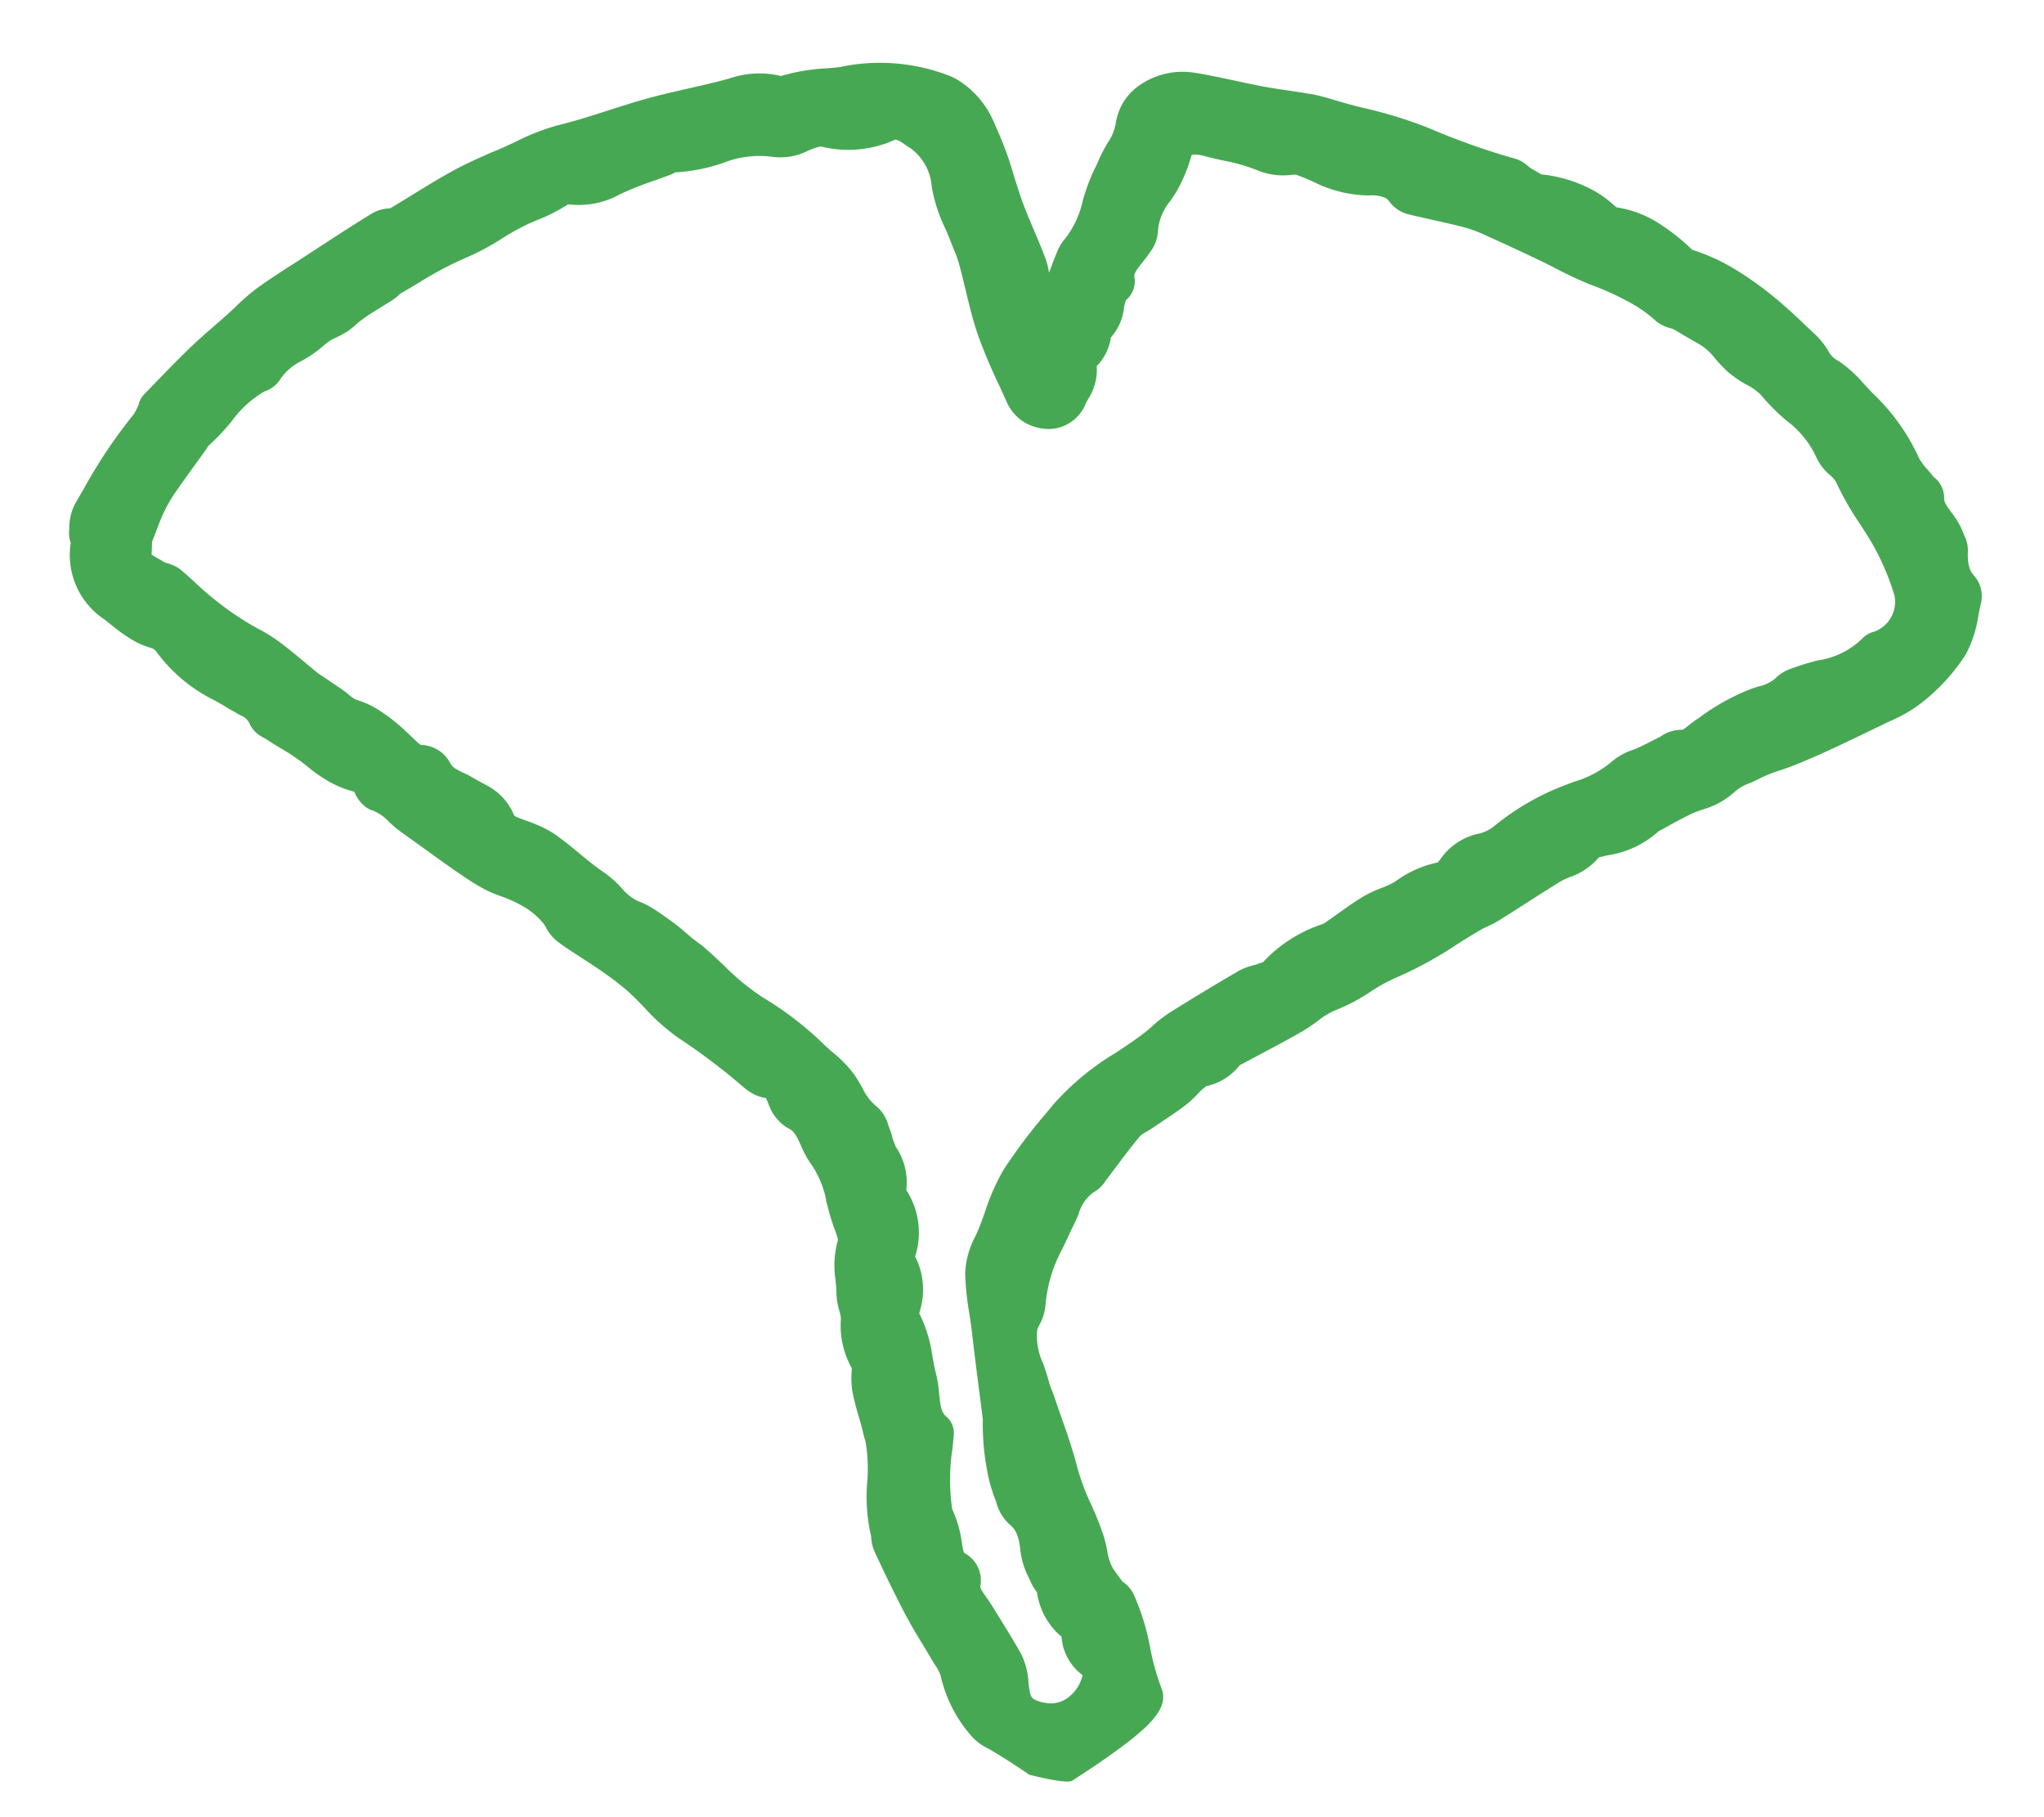 <svg xmlns="http://www.w3.org/2000/svg" xmlns:xlink="http://www.w3.org/1999/xlink" width="45" height="40" viewBox="0 0 45 40">
  <defs>
    <clipPath id="clip-path">
      <rect id="Rectangle_272" data-name="Rectangle 272" width="45" height="40" transform="translate(-9827.407 2147.838)" fill="none" stroke="#707070" stroke-width="1"/>
    </clipPath>
  </defs>
  <g id="Mask_Group_101" data-name="Mask Group 101" transform="translate(9827.407 -2147.838)" clip-path="url(#clip-path)" style="mix-blend-mode: multiply;isolation: isolate">
    <g id="Group_3911" data-name="Group 3911" transform="translate(-9832.617 2139.193)">
      <path id="Path_48970" data-name="Path 48970" d="M24.2,29.919a1.389,1.389,0,0,1-.681-.691c-.087-.171-.279-.286-.376-.453a2.979,2.979,0,0,1-.511-.923c-.035-.181-.265-.335-.428-.477a4.465,4.465,0,0,0-1.132-.944c-.369-.151-.622-.543-1.1-.488-.136.016-.3-.14-.44-.235s-.257-.169-.434-.068a.482.482,0,0,1-.3.022,14.471,14.471,0,0,0-1.842-.23,10.276,10.276,0,0,1-1.411-.324A7.092,7.092,0,0,0,14.677,25c-.353-.03-.708-.03-1.06-.069a1.638,1.638,0,0,1-.355-.16,2.513,2.513,0,0,0-1.416-.069,3.073,3.073,0,0,1-.78.018c-.55-.04-1.1-.1-1.646-.154a2.6,2.6,0,0,0-.927-.09c-.1.025-.245-.129-.4-.218a2.047,2.047,0,0,1-1.2.087,8.948,8.948,0,0,0-1.072-.066c-.092,0-.212.025-.272-.022-.278-.219-.577-.141-.893-.148a3.829,3.829,0,0,1-1.74-.247.653.653,0,0,0-.427-.046,2.648,2.648,0,0,1-1.054-.036A1.259,1.259,0,0,1,.294,22.9c-.022-.067-.12-.106-.152-.173A.964.964,0,0,1,0,22.335a13.679,13.679,0,0,1,.13-2.272,1.775,1.775,0,0,0-.009-.39C.12,19.647.1,19.619.1,19.6c.114-.451.222-.9.35-1.351.1-.348.226-.688.339-1.033.087-.263.153-.535.264-.788.164-.373.359-.732.544-1.1.27-.53.534-1.063.82-1.585a.613.613,0,0,1,.229-.185c.291-.532.533-1.008.806-1.464.2-.327.429-.632.653-.94a7.248,7.248,0,0,1,.784-1.026C5.4,9.645,5.843,9.1,6.335,8.6c.43-.433.9-.83,1.326-1.265a1.5,1.5,0,0,1,.821-.506A.122.122,0,0,0,8.554,6.8,5.1,5.1,0,0,1,9.6,5.943,3.831,3.831,0,0,1,11.581,5a1.61,1.61,0,0,1,1.158.415c.449.308.825.719,1.247,1.069.352.292.73.553,1.083.843a3.826,3.826,0,0,1,.336.388c.233.252.471.5.7.74.074-.061.113-.08.111-.092-.086-.549-.177-1.1-.265-1.647a.658.658,0,0,1-.012-.237,6.272,6.272,0,0,0-.2-1.786c-.011-.2-.042-.395-.036-.591a1.489,1.489,0,0,0-.093-.648,1.021,1.021,0,0,1,.7-1.245c.463-.178.942-.311,1.41-.475.352-.123.695-.27,1.046-.4.172-.061.353-.1.53-.142A16.19,16.19,0,0,1,21.312.716a15.75,15.75,0,0,0,2-.373c.083-.021.182.026.273.024a1.271,1.271,0,0,0,.464-.036A2.32,2.32,0,0,1,25.59.159a.321.321,0,0,0,.193,0A2.588,2.588,0,0,1,27.43.114a.558.558,0,0,0,.233.019,5.075,5.075,0,0,1,1.928.007c.378.06.751.156,1.125.245a1.166,1.166,0,0,1,.366.141A.944.944,0,0,0,31.6.657a4.917,4.917,0,0,1,.911.228,4.12,4.12,0,0,1,1.429.65,2.917,2.917,0,0,0,.606.262c.061.025.156.03.178.073.186.365.616.372.882.615.049.044.119.077.147.131a1.133,1.133,0,0,0,.665.631.236.236,0,0,1,.126.145A3.694,3.694,0,0,1,36.8,4.4a3.93,3.93,0,0,1-.254,1.185,3.2,3.2,0,0,1-.427.737c-.405.594-.8,1.194-1.245,1.761-.179.23-.392.432-.553.685a2.3,2.3,0,0,0-.4.678c-.073.28-.35.505-.526.762-.148.216-.279.445-.485.778-.026.333-.354.623-.664.925-.073.071-.194.154-.193.231,0,.359-.278.557-.425.83-.253.472-.494.95-.745,1.423-.068.127-.164.238-.236.363A14.75,14.75,0,0,1,29.6,16.546c-.32.408-.469.9-.8,1.294a5.564,5.564,0,0,0-.437.824c-.243.417-.5.824-.758,1.235-.041.067-.111.134-.114.2a.8.8,0,0,1-.285.57c-.164.167-.179.474-.278.712-.11.262-.242.516-.365.773a1.815,1.815,0,0,0-.2.427c-.074.421-.116.847-.171,1.27a.382.382,0,0,1-.034.152,1.677,1.677,0,0,0-.091,1.112c.013.2.034.392.046.588a3.608,3.608,0,0,0,.346,1.433c.071.142.033.336.084.493.153.477.589.718.914,1.051.081.083.181.148.268.226.409.362.84.7,1.218,1.094s.857.654,1.25,1.01c.221.2.381.477.673.61.122.056.244.112.369.16.073.028.165.019.226.059.551.362,1.013,1.068,1.538,1.465.256.194-.8,2.186-.8,2.186a16.031,16.031,0,0,1-1.828.049,2.618,2.618,0,0,1-1.08-.689,1.774,1.774,0,0,0-.5-.324c-.315-.183-.642-.347-.95-.542-.427-.27-.844-.557-1.259-.846-.082-.057-.126-.167-.2-.235-.386-.342-.754-1.393-1.142-1.734-.078-.068-.144-.149-.218-.222-.183-.182-.379-.352-.546-.547A3.3,3.3,0,0,1,24.2,29.919ZM5.972,23.348c.143.01.385.025.627.042a1.862,1.862,0,0,0,.551.035,2.665,2.665,0,0,1,1.233.083c.221.048.418.139.643.01a.3.3,0,0,1,.267.009,1.311,1.311,0,0,0,.847.108c.335,0,.689-.075.974.209a.43.43,0,0,0,.3.053,5.408,5.408,0,0,1,.821-.094c.473.034.94.157,1.413.189.363.024.687.236,1.071.167a2.814,2.814,0,0,1,.734.018c.2.019.407.068.61.1.091.015.184.017.274.035a10.394,10.394,0,0,0,1.729.315,6.868,6.868,0,0,1,1.6.212,4.479,4.479,0,0,1,.821.21,2.644,2.644,0,0,0,.885.4c.091.009.179.1.26.166a3.439,3.439,0,0,0,.381.323c.234.136.459.263.533.555a.282.282,0,0,0,.151.165,1.29,1.29,0,0,1,.741.981c.013.05.026.129.057.14.447.155.533.562.667.937.013.037.029.088.059.1a3.938,3.938,0,0,1,.994.943c.289.289.437.75.913.838.01,0,.019.019.025.03a5.164,5.164,0,0,0,.927,1.593,2.142,2.142,0,0,1,.352.314c.189.208.317.489.671.472a.242.242,0,0,1,.188.129c.1.313.388.372.627.5.367.2.737.389,1.095.6.427.255.479,1.064,1.424.693s.787-1.671.425-1.76c-.267-.066-.56-.085-.683-.4a.22.22,0,0,0-.152-.107,1.15,1.15,0,0,1-.83-.476c-.054-.077-.187-.1-.271-.157a1.942,1.942,0,0,1-.443-.367,1.224,1.224,0,0,0-.807-.588c-.128-.021-.241-.15-.354-.237-.091-.07-.172-.153-.256-.23A5.746,5.746,0,0,1,27.3,29.55c-.394-.519-.793-1.035-1.181-1.559a12.131,12.131,0,0,1-.753-1.012,2.546,2.546,0,0,1-.179-.887,6.918,6.918,0,0,1-.162-1.275,13.835,13.835,0,0,1,.227-1.736,11.07,11.07,0,0,1,.929-2.282c.078-.193.129-.4.225-.582.275-.522.562-1.037.854-1.55a2.07,2.07,0,0,1,.229-.263.764.764,0,0,0,.172-.238,2.736,2.736,0,0,1,.612-1.221.763.763,0,0,0,.128-.2c.143-.3.265-.6.425-.887.128-.227.331-.413.448-.645a1.9,1.9,0,0,1,.517-.712.559.559,0,0,0,.147-.358.925.925,0,0,1,.3-.626,1.274,1.274,0,0,0,.331-.479,5.142,5.142,0,0,1,.871-1.5,3.037,3.037,0,0,0,.668-1.049,1.99,1.99,0,0,1,.324-.487c.088-.13.172-.262.26-.393.058-.087.1-.209.184-.249.236-.116.261-.342.358-.542A4.948,4.948,0,0,1,33.9,7.7a1.485,1.485,0,0,0,.429-.631.55.55,0,0,1,.119-.2c.393-.487.975-.837,1.1-1.518.007-.034.046-.063.072-.094a1.151,1.151,0,0,0-.05-1.522A5.888,5.888,0,0,0,34.611,3C34.137,2.7,33.6,2.5,33.158,2.174c-.223-.164-.488-.124-.666-.268-.538-.435-1.23-.385-1.83-.625a6.635,6.635,0,0,0-.969-.1,3.626,3.626,0,0,0-.915-.22c-.233.007-.467-.012-.7-.008-.1,0-.215.061-.311.041a4.876,4.876,0,0,0-1.8.027c-.4.063-.805.061-1.208.093-.378.03-.757.064-1.135.1a4.468,4.468,0,0,0-.689.1c-.425.114-.842.258-1.265.383a.3.3,0,0,1-.195-.015.912.912,0,0,0-.871.137,4.655,4.655,0,0,1-1.566.37,1.686,1.686,0,0,1-.612.309,7.9,7.9,0,0,0-1.281.331,1.1,1.1,0,0,0-.623.4,5.585,5.585,0,0,1,.151.971,2.115,2.115,0,0,0,.14,1.222.492.492,0,0,1,.022.27c-.025.319-.156.647.086.942a.091.091,0,0,1,.014.076c-.146.36.286.695.046,1.058a.715.715,0,0,1,.056.717.165.165,0,0,0,.044.145c.2.17.18.392.19.621.009.208.033.408-.176.528a.555.555,0,0,1-.637-.018c-.419-.3-.857-.59-1.246-.93S14.471,8.09,14.1,7.72c-.129-.127-.282-.229-.422-.345a5.41,5.41,0,0,1-.928-.793,1.585,1.585,0,0,0-1.171-.667c-.253-.023-.581-.065-.76.194A2.077,2.077,0,0,1,9.67,6.9a.592.592,0,0,0-.209.156c-.194.192-.35.493-.579.566-.807.256-1.145,1.072-1.839,1.448-.052.028-.072.109-.113.16-.254.314-.531.612-.758.944a1.342,1.342,0,0,1-.793.645c-.04.01-.078.074-.1.121a4.159,4.159,0,0,1-.532.812c-.3.414-.484.908-.812,1.326a13.421,13.421,0,0,0-.9,1.482c-.033.055-.039.126-.068.184-.08.158-.168.311-.249.469-.053.1-.1.209-.15.316s-.072.225-.126.328a3.162,3.162,0,0,0-.3.54c-.128.45-.509.8-.5,1.3,0,.057-.058.117-.1.172-.382.563-.311,1.263-.561,1.865-.008.02.017.052.015.077-.038.392-.083.782-.115,1.174a3.523,3.523,0,0,0,0,.578c.02.241.067.479.115.8l.3.557c.185,0,.407,0,.628,0a1.529,1.529,0,0,1,.311-.039,8.886,8.886,0,0,0,2.06.278,4.147,4.147,0,0,1,.635.015C5.242,23.217,5.56,23.28,5.972,23.348Z" transform="translate(18.422 0.616) rotate(30)" fill="#47a853"/>
      <g id="Group_3910" data-name="Group 3910" transform="translate(0 0)">
        <path id="パス_48970_-_アウトライン" data-name="パス 48970 - アウトライン" d="M31.115,36.465a1.177,1.177,0,0,1-.47-.056,3.027,3.027,0,0,1-1.252-.817.982.982,0,0,0-.222-.138c-.05-.026-.1-.053-.153-.083-.117-.068-.235-.133-.359-.2-.2-.109-.4-.223-.605-.35-.453-.286-.9-.593-1.276-.857a.912.912,0,0,1-.222-.234l-.029-.039a3.772,3.772,0,0,1-.66-.981,3.578,3.578,0,0,0-.475-.746,2.354,2.354,0,0,1-.168-.168c-.023-.025-.046-.05-.07-.073-.054-.054-.11-.107-.166-.16a5.566,5.566,0,0,1-.4-.413,1.921,1.921,0,0,1-.239-.383l-.026-.051a1.909,1.909,0,0,1-.755-.829.858.858,0,0,0-.111-.124,1.513,1.513,0,0,1-.253-.308c-.044-.076-.1-.153-.158-.235a2.1,2.1,0,0,1-.4-.8,1.594,1.594,0,0,0-.183-.166c-.036-.029-.071-.058-.1-.087-.13-.113-.245-.232-.357-.346a2.086,2.086,0,0,0-.651-.521,2.2,2.2,0,0,1-.448-.266c-.173-.124-.276-.193-.39-.193l-.039,0a.623.623,0,0,1-.071,0,1.007,1.007,0,0,1-.593-.256c-.027-.02-.054-.04-.08-.058l-.024-.016a.813.813,0,0,1-.323.061,1.182,1.182,0,0,1-.224-.022,13.956,13.956,0,0,0-1.785-.222,4.612,4.612,0,0,1-.986-.205c-.17-.049-.33-.095-.488-.128a6.78,6.78,0,0,0-.806-.1c-.144-.012-.288-.019-.441-.027-.2-.01-.417-.02-.631-.044a.991.991,0,0,1-.391-.147.856.856,0,0,0-.076-.041,1.633,1.633,0,0,0-.6-.107,3.068,3.068,0,0,0-.566.06,2.656,2.656,0,0,1-.494.042c-.148,0-.292-.009-.4-.017-.363-.026-.728-.063-1.081-.1-.191-.019-.383-.039-.574-.056a2.855,2.855,0,0,1-.364-.064.971.971,0,0,0-.413-.038.545.545,0,0,1-.132.016.754.754,0,0,1-.442-.169,2.24,2.24,0,0,1-.626.084,3.352,3.352,0,0,1-.585-.055,4.567,4.567,0,0,0-.672-.048c-.112,0-.229-.005-.346-.012l-.041,0c-.033,0-.064,0-.1,0a.617.617,0,0,1-.389-.123A.342.342,0,0,0,5.48,25c-.044,0-.092,0-.142,0-.075,0-.154.006-.237,0s-.182,0-.273,0a3.523,3.523,0,0,1-1.663-.293.217.217,0,0,0-.078-.013.134.134,0,0,0-.029,0,1.814,1.814,0,0,1-.467.058,3.793,3.793,0,0,1-.583-.057l-.178-.026A1.7,1.7,0,0,1,.348,23.582a.652.652,0,0,1-.161-.206L.16,23.322A1.154,1.154,0,0,1,0,22.778c0-.125,0-.25,0-.375a11.36,11.36,0,0,1,.133-1.971.851.851,0,0,0-.006-.154c0-.024,0-.049-.006-.073a.5.5,0,0,1-.008-.27l.078-.31c.086-.345.175-.7.276-1.053.071-.247.154-.489.234-.722.037-.109.075-.218.111-.327.026-.078.05-.158.075-.242a4.981,4.981,0,0,1,.2-.586c.13-.294.277-.579.419-.854l.136-.264.16-.316c.213-.421.434-.857.666-1.281a.817.817,0,0,1,.288-.293l.2-.363c.188-.351.366-.683.561-1.008.172-.287.367-.553.556-.811L4.2,11.34c.065-.09.128-.182.2-.279a4.873,4.873,0,0,1,.642-.807c.273-.26.524-.537.79-.83.206-.227.42-.463.643-.688s.441-.426.658-.627.453-.42.666-.637a2.022,2.022,0,0,1,.953-.611,4.261,4.261,0,0,1,.782-.646c.09-.062.174-.121.257-.183L9.8,6.02A4.228,4.228,0,0,1,11.989,5c.06-.006.121-.009.179-.009a2.037,2.037,0,0,1,1.218.46l.059.041a7.556,7.556,0,0,1,.835.7c.152.14.3.273.445.4.174.144.353.28.543.423s.36.272.538.418a1.485,1.485,0,0,1,.219.228q-.034-.21-.067-.42l0-.02a.982.982,0,0,1,0-.386,2.087,2.087,0,0,0-.081-.915,4.371,4.371,0,0,1-.126-.748c0-.062-.009-.126-.016-.193a3.457,3.457,0,0,1-.021-.437,1.058,1.058,0,0,0-.06-.463,1.233,1.233,0,0,1,.023-.963,1.663,1.663,0,0,1,.937-.874c.285-.11.576-.2.857-.293.187-.06.38-.122.566-.187s.345-.128.526-.2.342-.133.518-.2a4.308,4.308,0,0,1,.453-.126l.12-.029c.195-.048.4-.1.589-.159A9.578,9.578,0,0,1,21.711.719,15.271,15.271,0,0,0,23.657.357a.646.646,0,0,1,.156-.019.976.976,0,0,1,.2.023l.033.006h.021l.105,0,.083,0a.432.432,0,0,0,.077,0A3.021,3.021,0,0,1,25.534.1a2.5,2.5,0,0,1,.586.07,2.411,2.411,0,0,1,.9-.165,4.415,4.415,0,0,1,.957.125l.064.013A4.306,4.306,0,0,1,28.97.044a7.27,7.27,0,0,1,1.142.1c.339.054.669.134.989.211l.17.041a1.6,1.6,0,0,1,.508.2.539.539,0,0,0,.29.058,2.9,2.9,0,0,1,.726.16c.1.03.186.059.273.081a4.553,4.553,0,0,1,1.583.722,1.3,1.3,0,0,0,.3.13c.066.023.135.048.206.076l.017,0a.572.572,0,0,1,.4.284c.036.071.118.113.3.193a1.75,1.75,0,0,1,.486.29l.018.013a.694.694,0,0,1,.228.245c.131.249.239.36.4.409a.68.68,0,0,1,.427.45c.024.082.053.167.084.257a2.648,2.648,0,0,1,.189.886,4.329,4.329,0,0,1-.278,1.324A3.128,3.128,0,0,1,37,6.946l-.058.085-.169.248c-.347.509-.7,1.036-1.093,1.536-.076.1-.154.187-.229.274a3.222,3.222,0,0,0-.3.377c-.05.078-.1.149-.148.212a1,1,0,0,0-.193.338,1.756,1.756,0,0,1-.417.687,2.717,2.717,0,0,0-.173.216c-.092.135-.179.277-.289.458l-.137.225a2.124,2.124,0,0,1-.708,1.018l-.074.071c-.021.02-.043.04-.067.061a1.458,1.458,0,0,1-.339.7,1.57,1.57,0,0,0-.13.187c-.133.248-.266.5-.394.75-.114.22-.232.447-.351.671a2.3,2.3,0,0,1-.155.243c-.033.048-.065.093-.088.133-.1.179-.2.361-.3.554a8.431,8.431,0,0,1-.782,1.283,3.731,3.731,0,0,0-.337.556,4.072,4.072,0,0,1-.475.751,1.713,1.713,0,0,0-.21.388,3.738,3.738,0,0,1-.182.372c-.171.295-.353.586-.529.867q-.118.188-.234.377c-.019.03-.038.057-.054.08a1.281,1.281,0,0,1-.407.773,1.139,1.139,0,0,0-.079.24,2.474,2.474,0,0,1-.1.331c-.083.2-.175.385-.264.567-.037.075-.074.15-.11.225-.028.059-.059.114-.086.162a.892.892,0,0,0-.074.149c-.05.282-.084.564-.12.862-.016.13-.031.259-.048.389,0,.007,0,.014,0,.02a.7.7,0,0,1-.1.317.873.873,0,0,0-.045.588c.009.08.019.163.024.25s.013.174.021.261c.009.107.019.218.026.33a3.154,3.154,0,0,0,.3,1.258,1.1,1.1,0,0,1,.1.442.861.861,0,0,0,.012.115,1.434,1.434,0,0,0,.487.58c.106.092.216.186.321.294a1.256,1.256,0,0,0,.114.1c.04.031.085.066.13.106.117.1.24.209.358.31.3.254.6.517.886.809a4.912,4.912,0,0,0,.647.531,7.067,7.067,0,0,1,.581.458,3.157,3.157,0,0,1,.241.251,1.1,1.1,0,0,0,.316.282l.037.017c.1.046.2.09.291.126l.02,0a.734.734,0,0,1,.307.106,5.193,5.193,0,0,1,.923.855,5.3,5.3,0,0,0,.641.628c.374.283.232.819-.162,1.708-.235.531-.5,1.028-.508,1.049-.073.138-.888.359-.888.359S31.647,36.465,31.115,36.465Zm-1.074-1.5q.024.025.048.053a1.34,1.34,0,0,0,.34.288l-.007-.01a.98.98,0,0,0-.192-.222ZM28.554,33a.683.683,0,0,1,.614.444c.014.043.044.067.227.151.056.026.119.055.183.089l.232.124c.29.155.589.315.88.488a1.579,1.579,0,0,1,.458.463c.161.22.209.262.3.262a.765.765,0,0,0,.269-.065.629.629,0,0,0,.385-.429.862.862,0,0,0,0-.5h0a1.146,1.146,0,0,1-.824-.5,1.556,1.556,0,0,1-.959-.579h0a.985.985,0,0,1-.212-.114l-.1-.07a1.723,1.723,0,0,1-.442-.4c-.2-.278-.327-.377-.514-.407a.991.991,0,0,1-.491-.269c-.025-.022-.048-.042-.067-.057-.083-.064-.155-.133-.219-.193l-.065-.061a5.5,5.5,0,0,1-.827-1.131h0l-.347-.456c-.271-.355-.55-.721-.821-1.087-.08-.108-.164-.213-.253-.324a6.236,6.236,0,0,1-.525-.726,1.924,1.924,0,0,1-.21-.822c-.008-.081-.015-.157-.026-.226-.017-.108-.036-.217-.058-.332a4.684,4.684,0,0,1-.109-1.028,12.061,12.061,0,0,1,.194-1.561l.039-.232a5.848,5.848,0,0,1,.619-1.657c.123-.247.239-.481.336-.721.025-.061.047-.127.071-.2a2.945,2.945,0,0,1,.172-.425c.3-.567.6-1.108.861-1.563a1.226,1.226,0,0,1,.211-.262c.024-.025.048-.048.062-.066s.041-.047.062-.071l.034-.038a3.109,3.109,0,0,1,.712-1.376A.485.485,0,0,0,28.45,17c.046-.1.091-.194.138-.3.091-.2.186-.411.3-.615a2.85,2.85,0,0,1,.25-.357,1.79,1.79,0,0,0,.188-.269,2.4,2.4,0,0,1,.6-.833.448.448,0,0,0,.016-.083,1.365,1.365,0,0,1,.441-.91.824.824,0,0,0,.213-.3,5.566,5.566,0,0,1,.945-1.627l.1-.123a2.23,2.23,0,0,0,.484-.767,1.407,1.407,0,0,1,.289-.491c.036-.045.07-.087.095-.124.045-.066.089-.133.132-.2s.084-.128.127-.192c.006-.009.018-.03.028-.049a.784.784,0,0,1,.332-.354c.016-.008.035-.052.072-.148.022-.056.046-.12.079-.187l.046-.095a4.843,4.843,0,0,1,.682-1.126c.034-.039.068-.076.1-.112a.8.8,0,0,0,.226-.324.963.963,0,0,1,.207-.384,5.528,5.528,0,0,1,.41-.44,1.772,1.772,0,0,0,.6-.878.574.574,0,0,1,.167-.3l0,0a.7.7,0,0,0-.016-.9,5.41,5.41,0,0,0-.884-.68c-.181-.112-.374-.21-.579-.315a6.352,6.352,0,0,1-.9-.527.606.606,0,0,0-.2-.068,1.154,1.154,0,0,1-.486-.213,2.112,2.112,0,0,0-.939-.346,4.483,4.483,0,0,1-.774-.21,1.2,1.2,0,0,0-.373-.035,2.436,2.436,0,0,1-.527-.043,3.4,3.4,0,0,1-.363-.108,1.312,1.312,0,0,0-.44-.1c-.137,0-.276,0-.406,0-.1,0-.2-.006-.293,0l-.043.01a.979.979,0,0,1-.241.035.659.659,0,0,1-.137-.014,3.051,3.051,0,0,0-.643-.064,6.476,6.476,0,0,0-1,.095,7.836,7.836,0,0,1-.837.073c-.14.007-.273.014-.405.024-.431.035-.788.067-1.123.1l-.109.011a3.3,3.3,0,0,0-.511.077c-.248.066-.49.143-.747.223-.165.052-.337.106-.508.156a.755.755,0,0,1-.513-.039.215.215,0,0,0-.094-.021.725.725,0,0,0-.348.133,2.8,2.8,0,0,1-1.229.353c-.141.016-.276.032-.4.057l-.069.045a1.492,1.492,0,0,1-.67.289,3.958,3.958,0,0,0-.794.194c-.133.042-.271.086-.414.124a.716.716,0,0,0-.252.114l.012.059a3.435,3.435,0,0,1,.1.771c0,.1-.007.19-.012.28a1.176,1.176,0,0,0,.086.7.836.836,0,0,1,.088.52l0,.019c-.007.087-.019.168-.031.247-.036.236-.038.309.016.375a.541.541,0,0,1,.085.527.932.932,0,0,0,.051.176,1.171,1.171,0,0,1,.073.7,1.133,1.133,0,0,1,.045.7,1.19,1.19,0,0,1,.2.711c0,.024,0,.048,0,.072l0,.035a.886.886,0,0,1-.405.9,1.084,1.084,0,0,1-.539.151,1,1,0,0,1-.586-.2c-.11-.08-.222-.159-.333-.238a11.633,11.633,0,0,1-.945-.717c-.266-.232-.507-.486-.74-.732-.134-.142-.262-.276-.394-.406A2.426,2.426,0,0,0,14,8.3c-.054-.041-.109-.083-.165-.129-.086-.071-.18-.141-.279-.214a3.375,3.375,0,0,1-.721-.655,1.141,1.141,0,0,0-.851-.491l-.034,0c-.067-.006-.135-.012-.2-.012a.272.272,0,0,0-.119.015,2.481,2.481,0,0,1-1.35.954c-.015.013-.036.034-.052.05l-.008.008A2.1,2.1,0,0,0,10.081,8a1.335,1.335,0,0,1-.612.5,2.186,2.186,0,0,0-.876.669,3.861,3.861,0,0,1-.8.695.737.737,0,0,1-.066.1c-.084.1-.17.206-.253.3a7.636,7.636,0,0,0-.483.611,1.869,1.869,0,0,1-.889.777,3.67,3.67,0,0,1-.418.645c-.042.055-.083.11-.124.166a5.239,5.239,0,0,0-.337.562,5.434,5.434,0,0,1-.485.778,7.523,7.523,0,0,0-.616.985c-.078.141-.16.286-.244.429l0,.013a.905.905,0,0,1-.062.166c-.046.09-.093.178-.14.264-.037.069-.075.138-.111.207-.057.11-.1.2-.135.284-.012.029-.025.066-.038.1a1.721,1.721,0,0,1-.1.258,2.686,2.686,0,0,1-.146.238,1.025,1.025,0,0,0-.123.216,2.82,2.82,0,0,1-.268.594,1.206,1.206,0,0,0-.213.577.648.648,0,0,1-.157.414l-.016.021a2.35,2.35,0,0,0-.29.91,4.761,4.761,0,0,1-.179.748.486.486,0,0,1,0,.074c-.013.14-.028.279-.042.419-.025.246-.052.5-.072.748a3.058,3.058,0,0,0,0,.5c.012.146.037.3.066.481.011.069.023.141.034.217l.134.251h.08c.1,0,.181,0,.257,0l.048-.01a1.019,1.019,0,0,1,.238-.033.679.679,0,0,1,.131.013l.313.064a6.878,6.878,0,0,0,1.642.206c.1,0,.19-.006.27-.006a3.708,3.708,0,0,1,.434.023c.232.027.453.066.71.11l.339.058.131.009.477.033c.079.006.153.018.219.028a1.281,1.281,0,0,0,.172.02h.019a2.009,2.009,0,0,1,.49-.058,3.981,3.981,0,0,1,.864.121l.081.018c.045.01.09.021.134.032a.9.9,0,0,0,.168.034.035.035,0,0,0,.023-.007.706.706,0,0,1,.347-.086.718.718,0,0,1,.4.116.316.316,0,0,0,.2.046c.053,0,.112,0,.174-.008s.137-.009.212-.01c.048,0,.1,0,.146,0,.067,0,.137-.006.209-.006a1.294,1.294,0,0,1,.859.276l.026,0c.084-.007.176-.023.273-.04a2.922,2.922,0,0,1,.509-.058c.037,0,.074,0,.11,0,.255.018.5.059.741.1s.454.075.671.09a2.434,2.434,0,0,1,.518.106,1.055,1.055,0,0,0,.443.068,1.783,1.783,0,0,1,.317-.026,4.2,4.2,0,0,1,.424.028l.114.011c.156.014.3.042.442.068.066.013.133.025.2.036.028,0,.061.008.1.011.057.006.121.012.191.026.188.036.374.08.554.123a5.311,5.311,0,0,0,1.1.184,7.312,7.312,0,0,1,1.7.227c.078.02.163.036.252.053a2.6,2.6,0,0,1,.651.187c.108.051.2.108.3.163a1.123,1.123,0,0,0,.437.19.823.823,0,0,1,.462.232l.038.032c.063.051.12.1.169.151a1.055,1.055,0,0,0,.156.133L22.7,26a1.383,1.383,0,0,1,.7.72,1.712,1.712,0,0,1,.9,1.169,1.6,1.6,0,0,1,.691.992l.017.05a2.927,2.927,0,0,1,.72.67c.087.1.168.2.253.284a2.787,2.787,0,0,1,.287.355c.169.235.251.333.388.358a.478.478,0,0,1,.351.28c.033.07.071.154.113.246a4.51,4.51,0,0,0,.666,1.172,2.581,2.581,0,0,1,.427.38c.048.054.092.108.13.156.121.153.144.168.176.168h.035Zm-1.241.233c.142.1.293.2.449.31-.049-.054-.09-.106-.126-.151s-.062-.079-.091-.11a1.679,1.679,0,0,0-.277-.247A3.954,3.954,0,0,1,26.3,31.5l-.035-.078A1.242,1.242,0,0,1,25.9,31.2c.031.033.06.064.087.087a3.708,3.708,0,0,1,.672.993,3.6,3.6,0,0,0,.471.742,1.043,1.043,0,0,1,.159.185Zm3.782-.766a.762.762,0,0,0,.443.191l-.018-.006c-.126-.048-.244-.1-.359-.154l-.037-.017Zm-.98-.856c.064.074.123.15.179.228a1.094,1.094,0,0,0,.227.185l.083.058-.094-.1a2.455,2.455,0,0,0-.173-.182C30.267,31.736,30.193,31.675,30.116,31.614Zm-.885-.534a1.448,1.448,0,0,1,.28.081,4.189,4.189,0,0,1-.444-.394c-.221-.23-.462-.44-.716-.659a3.221,3.221,0,0,0,.467.611l.075.07c.054.051.1.1.152.136s.074.061.106.088S29.208,31.065,29.23,31.08ZM25.1,30.254l.051.1a1.265,1.265,0,0,0,.124.211,4.815,4.815,0,0,0,.341.346l.117.113c-.073-.086-.136-.173-.192-.251a2.057,2.057,0,0,0-.193-.244C25.254,30.436,25.174,30.344,25.1,30.254Zm-.6-.574a.778.778,0,0,0,.321.272l.035.015A1.305,1.305,0,0,0,24.492,29.68Zm-.769-1.059.053.074c.068.095.138.193.2.3a.9.9,0,0,0,.112.124l.044.045c-.111-.328-.17-.458-.34-.517A.491.491,0,0,1,23.724,28.62Zm3.262-7.04c-.094.214-.2.421-.3.623a5.089,5.089,0,0,0-.537,1.4q-.019.117-.039.235a11.214,11.214,0,0,0-.182,1.444,3.957,3.957,0,0,0,.1.832c.021.116.043.237.062.358.014.094.023.186.032.275a1.313,1.313,0,0,0,.089.451c.039.065.08.129.124.193a4.415,4.415,0,0,1-.224-1.209c-.006-.1-.015-.2-.024-.306s-.016-.185-.022-.278c0-.066-.012-.135-.021-.208a1.716,1.716,0,0,1,.146-1.118l0-.028c.017-.126.032-.253.047-.38.036-.3.073-.6.127-.91a1.346,1.346,0,0,1,.178-.437c.022-.039.043-.075.057-.106.037-.078.075-.156.114-.234.088-.179.17-.347.243-.519C26.968,21.637,26.977,21.61,26.986,21.58Zm-5.681,4.636.119.083a1.492,1.492,0,0,0,.266.166,2.7,2.7,0,0,1,.894.665.6.6,0,0,1-.026-.08c-.022-.089-.089-.139-.309-.267l-.014-.008a1.729,1.729,0,0,1-.324-.258c-.04-.038-.079-.075-.113-.1l-.06-.05-.032-.027A1.526,1.526,0,0,1,21.305,26.216Zm-.8-.278a1.2,1.2,0,0,1,.435.083c-.071-.042-.138-.081-.2-.112a1.88,1.88,0,0,0-.431-.115l-.094-.018.015.01c.04.027.078.055.114.082s.07.052.1.072Zm-2.076-.41c.305.039.6.086.894.143l.04.005a.817.817,0,0,1,.136-.054,6.617,6.617,0,0,0-.995-.092Zm-2.568-.45c.072.012.144.025.217.04.19.04.374.093.551.144a3.885,3.885,0,0,0,.795.172q.252.016.494.038c-.239-.04-.473-.1-.7-.15-.179-.042-.347-.083-.517-.115-.03-.006-.069-.01-.11-.014s-.1-.01-.15-.018c-.076-.012-.151-.026-.223-.04C16.095,25.11,15.977,25.088,15.865,25.078ZM9.409,24.47c.09.014.174.033.253.05a2.111,2.111,0,0,0,.251.046c.194.018.388.038.582.057.286.029.58.058.87.082a.577.577,0,0,1-.118-.09c-.058-.057-.123-.088-.306-.088-.053,0-.11,0-.17.005-.11,0-.214.006-.338.014-.074,0-.151.01-.233.01a1.241,1.241,0,0,1-.607-.141A.929.929,0,0,1,9.409,24.47Zm-2.095-.138.11.017a1.651,1.651,0,0,0,.89-.035,2.015,2.015,0,0,0-.333-.032,1.123,1.123,0,0,0-.274.032.967.967,0,0,1-.236.028A1.416,1.416,0,0,1,7.315,24.332Zm-1.063-.056H6.3c.1.006.208.008.319.011.2,0,.415.01.629.035L7.16,24.31c-.053-.008-.1-.016-.143-.019l-.47-.032-.154-.01-.043,0-.364-.062a1.119,1.119,0,0,1,.194.1Zm-2.407-.262a3.73,3.73,0,0,0,.988.09c.1,0,.193,0,.289,0,.058,0,.118,0,.182,0s.117,0,.179,0l-.162-.021a2.824,2.824,0,0,0-.329-.017c-.069,0-.144,0-.237.005-.054,0-.109,0-.163,0A5.515,5.515,0,0,1,3.845,24.014Zm-1.574-.185a2.31,2.31,0,0,0,.32.028.926.926,0,0,0,.238-.028h0l-.2-.041-.029.007a1.093,1.093,0,0,1-.219.033Zm-1.3-.9c.013.012.029.025.045.041A.451.451,0,0,1,1,22.887c-.015-.1-.03-.2-.044-.284-.017-.1-.032-.2-.045-.3q0,.052,0,.1c0,.123,0,.245,0,.368a1.152,1.152,0,0,0,.062.136Zm26.53-2.5c-.08.148-.161.3-.242.452l-.017.033a.881.881,0,0,1,.087-.1c.144-.147.153-.2.156-.272A.564.564,0,0,1,27.5,20.425Zm.718-1.2-.046.046a.816.816,0,0,0-.068.074c-.119.21-.248.439-.382.68l.181-.29C28.009,19.564,28.115,19.393,28.22,19.222Zm-27.067.292c-.028.111-.056.221-.083.33l-.019.075A3.088,3.088,0,0,0,1.153,19.513ZM30.53,15.3l-.01.008a1.509,1.509,0,0,0-.389.558,2.515,2.515,0,0,1-.284.42,2.11,2.11,0,0,0-.175.244c-.1.169-.178.35-.265.543-.047.1-.1.211-.147.318a1.182,1.182,0,0,1-.21.318,1.765,1.765,0,0,0-.379.645A1.82,1.82,0,0,1,28.9,18a3.339,3.339,0,0,0,.368-.592,4.471,4.471,0,0,1,.423-.689,7.642,7.642,0,0,0,.7-1.149C30.434,15.481,30.481,15.392,30.53,15.3ZM1.676,17.793l0,.013c-.037.112-.076.225-.114.337l-.019.056q.037-.065.08-.128l.02-.028A1.476,1.476,0,0,1,1.676,17.793Zm1.572-3.346c-.218.4-.429.817-.633,1.22l-.161.318-.139.269c-.142.275-.277.535-.4.8a4.241,4.241,0,0,0-.166.483l-.009.03a3.474,3.474,0,0,1,.216-.442,2.079,2.079,0,0,0,.19-.4,1.655,1.655,0,0,1,.239-.467c.038-.057.074-.111.1-.159a1.036,1.036,0,0,0,.049-.129c.017-.05.036-.106.061-.165.045-.106.1-.216.165-.347.039-.075.079-.149.119-.223s.084-.156.123-.232l.005-.018a.829.829,0,0,1,.082-.2c.07-.119.14-.243.208-.365l-.018.01ZM31.3,13.936a1.823,1.823,0,0,1-.3.363.482.482,0,0,0-.155.343,1.38,1.38,0,0,1-.032.183l.027-.039a1.581,1.581,0,0,0,.1-.149c.117-.219.233-.444.346-.662Zm.756-1.418a4.469,4.469,0,0,0-.611,1.124q-.01.027-.02.053c.083-.16.168-.322.254-.482a2.288,2.288,0,0,1,.207-.306c.117-.154.165-.224.164-.306A.533.533,0,0,1,32.056,12.518Zm-27.5-.139c-.093.132-.181.263-.262.4-.1.165-.194.335-.29.509l.029-.037a4.678,4.678,0,0,0,.4-.654C4.475,12.524,4.515,12.452,4.556,12.379ZM33.6,10.18l-.011.02c-.019.034-.041.074-.069.115-.041.061-.081.121-.121.182s-.093.141-.14.211-.1.13-.14.184a.94.94,0,0,0-.124.176,2.4,2.4,0,0,1-.388.754,1,1,0,0,0,.3-.417.451.451,0,0,1,.066-.2c.068-.109.127-.207.182-.3.112-.184.209-.343.314-.5a3.42,3.42,0,0,1,.231-.293l.025-.03A.91.91,0,0,1,33.6,10.18Zm-27-.272-.111.122c-.24.264-.487.537-.752.8.181-.047.312-.165.511-.456C6.361,10.207,6.48,10.055,6.6,9.908Zm9.855-.564c.121.088.245.176.372.266s.229.162.343.244a.091.091,0,0,0,.056.024.14.14,0,0,0,.047-.011c0-.031,0-.069,0-.1l0-.039c0-.029,0-.057,0-.085,0-.136-.009-.2-.03-.214a.626.626,0,0,1-.2-.363.611.611,0,0,1-.143.144c-.013.01-.031.023-.053.041A.45.45,0,0,1,16.457,9.344ZM35.21,7.649a1.607,1.607,0,0,1-.436.705c-.029.031-.059.063-.088.1a3.515,3.515,0,0,0-.475.776l.064-.087c.041-.055.079-.107.112-.158a3.954,3.954,0,0,1,.381-.487c.07-.081.137-.157.2-.233.371-.477.721-.992,1.059-1.49l.024-.035a5.062,5.062,0,0,1-.455.5,4.782,4.782,0,0,0-.345.368C35.23,7.622,35.217,7.638,35.21,7.649ZM14.778,7.77c.029.026.058.052.086.08.142.141.28.286.414.427.228.241.444.468.678.672l.1.089L16.023,9c-.164-.171-.333-.349-.5-.528-.059-.064-.109-.129-.153-.187a1.086,1.086,0,0,0-.137-.159C15.087,8,14.936,7.889,14.778,7.77Zm2.066-.7,0,.023q.057.36.116.721l.042.259a.451.451,0,0,1,.047-.094A.994.994,0,0,0,17,7.806a1.267,1.267,0,0,1-.093-.593A1.029,1.029,0,0,1,16.844,7.071Zm-3.315-.347.028.036a2.628,2.628,0,0,0,.53.467c-.145-.123-.284-.251-.418-.375Zm-2.7-.337c-.16.108-.322.228-.494.356l-.017.012-.109.079A1.523,1.523,0,0,0,10.832,6.388Zm25.586-.4a1.884,1.884,0,0,1-.212.512l.048-.07a2.392,2.392,0,0,0,.311-.538c.041-.12.08-.242.115-.365a1.614,1.614,0,0,1-.26.459ZM11.983,5.908l.051,0,.032,0a2.081,2.081,0,0,1,.612.147.9.9,0,0,0-.51-.17c-.03,0-.062,0-.094,0Zm5.029-2.86-.081.031a.769.769,0,0,0-.433.39.344.344,0,0,0-.017.263,1.928,1.928,0,0,1,.127.834,2.744,2.744,0,0,0,.018.325c.007.073.014.148.018.227q0,.038.006.076c0-.1.006-.205.011-.3s.009-.164.01-.241a2.73,2.73,0,0,0-.082-.572c-.022-.1-.044-.209-.063-.319A.451.451,0,0,1,16.62,3.4,1.6,1.6,0,0,1,17.011,3.048Zm19.468.975a1.557,1.557,0,0,1,.3,1.053A1.9,1.9,0,0,0,36.8,4.85a1.941,1.941,0,0,0-.141-.584c-.021-.061-.042-.124-.063-.188Q36.533,4.052,36.48,4.023Zm-3.595-2.24a2.012,2.012,0,0,1,.342.223,1,1,0,0,0,.133.038,1.365,1.365,0,0,1,.517.218,5.593,5.593,0,0,0,.779.45c.212.108.431.22.643.351a6.415,6.415,0,0,1,.645.455c-.041-.061-.077-.122-.11-.182a.945.945,0,0,1-.083-.066,1.054,1.054,0,0,0-.252-.138,1.483,1.483,0,0,1-.632-.45l-.047-.017c-.051-.021-.108-.041-.169-.063a1.984,1.984,0,0,1-.528-.251A3.647,3.647,0,0,0,32.885,1.783Zm-13.623.47c-.124.046-.249.095-.379.145-.148.058-.3.117-.456.174a3.206,3.206,0,0,1,.4-.067,1.042,1.042,0,0,0,.262-.144c.052-.034.106-.07.163-.1Zm1.794-.492c-.189.047-.381.1-.577.156s-.407.114-.614.165l-.128.031c-.112.027-.219.052-.317.084a5.1,5.1,0,0,1,.539-.082,2,2,0,0,0,.857-.224A2.212,2.212,0,0,1,21.056,1.761Zm.667-.134a1.111,1.111,0,0,1,.328.076c.144-.043.289-.089.431-.133l.343-.107c-.344.064-.679.115-1.01.153ZM29.259.962a2.15,2.15,0,0,1,.714.149,2.683,2.683,0,0,0,.269.082,1.725,1.725,0,0,0,.335.021c.083,0,.171,0,.261.007-.3-.072-.58-.139-.866-.184A5.552,5.552,0,0,0,28.692.955l.171,0c.123,0,.236.007.351,0ZM25.534,1a2.035,2.035,0,0,0-.731.15l.367-.03c.146-.012.291-.019.432-.026s.282-.014.417-.025a.855.855,0,0,1-.09-.018A1.573,1.573,0,0,0,25.534,1ZM27.023.9a1.52,1.52,0,0,0-.6.113,7.471,7.471,0,0,1,.911-.091A2.5,2.5,0,0,0,27.023.9Z" transform="translate(18.257 0) rotate(30)" fill="#47a853"/>
      </g>
    </g>
  </g>
</svg>
